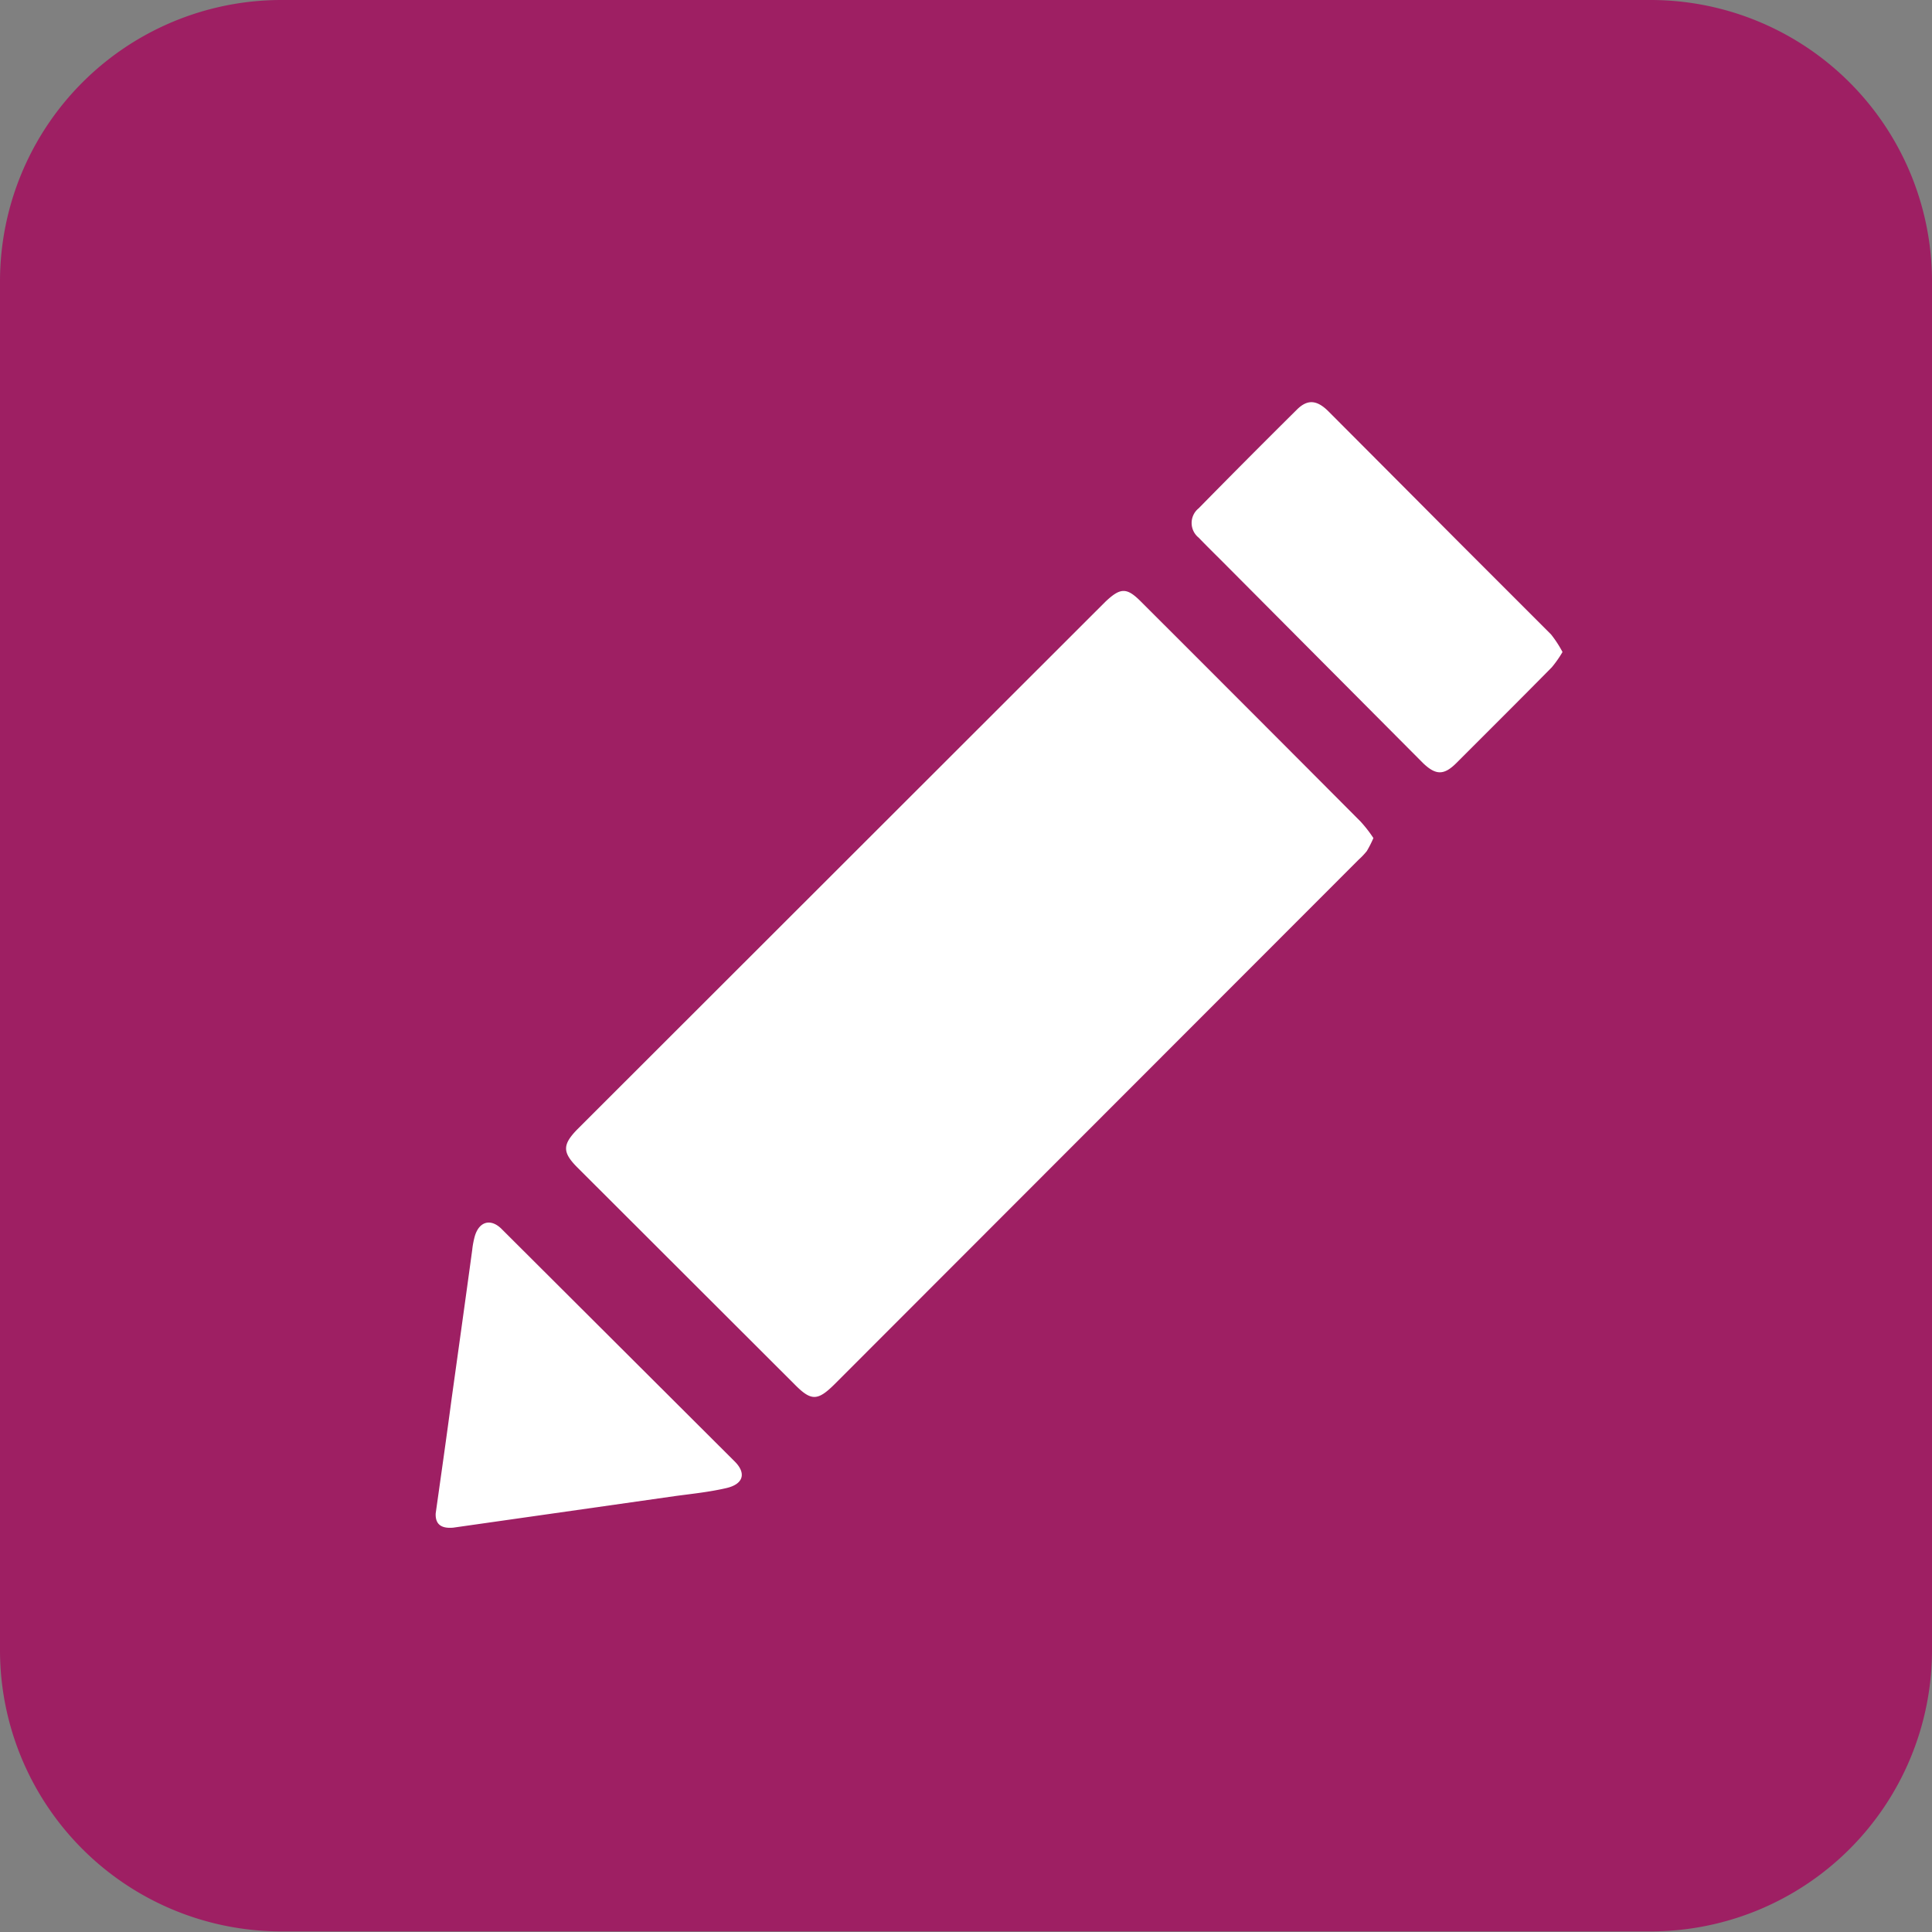 <svg id="Layer_1" data-name="Layer 1" xmlns="http://www.w3.org/2000/svg" viewBox="0 0 126.38 126.38"><rect x="0" y="0" width="126.38" height="126.38" fill="#808080" stroke="none"/><defs><style>.cls-1{fill:#9e1f63;}.cls-2{fill:#fff;}</style></defs><title>Icono1</title><path class="cls-1" d="M0,108a18.4,18.4,0,0,0,18.35,18.34H108A18.4,18.4,0,0,0,126.38,108V18.35A18.41,18.41,0,0,0,108,0H18.35A18.41,18.41,0,0,0,0,18.35Z"/><path class="cls-2" d="M89.84,54.82a7.34,7.34,0,0,1-.43.85,4.64,4.64,0,0,1-.53.56L54.59,90.55c-1.11,1.1-1.53,1.11-2.62,0L37.78,76.38c-1-1-1-1.5,0-2.52L72.3,39.37c1-.95,1.41-.95,2.35,0Q81.83,46.54,89,53.74A8.76,8.76,0,0,1,89.84,54.82Z"/><path class="cls-2" d="M102.21,42.65a7.2,7.2,0,0,1-.7,1c-2.08,2.11-4.17,4.19-6.26,6.28-.8.79-1.33.78-2.15,0L80,36.77c-.53-.53-1.07-1.06-1.59-1.6a1.23,1.23,0,0,1,0-1.92Q81.6,30,84.85,26.78c.69-.68,1.31-.62,2.07.15q4.27,4.28,8.54,8.57c2,2,4,4,6,6A7.43,7.43,0,0,1,102.21,42.65Z"/><path class="cls-2" d="M28.5,99c.36-2.55.71-5,1.05-7.56.45-3.23.9-6.45,1.34-9.68a5.49,5.49,0,0,1,.17-.9c.3-1,1.07-1.15,1.75-.47L48.05,95.59c.78.77.59,1.49-.53,1.75s-2.21.37-3.33.52L29.65,99.93C28.86,100,28.47,99.71,28.5,99Z"/></svg>